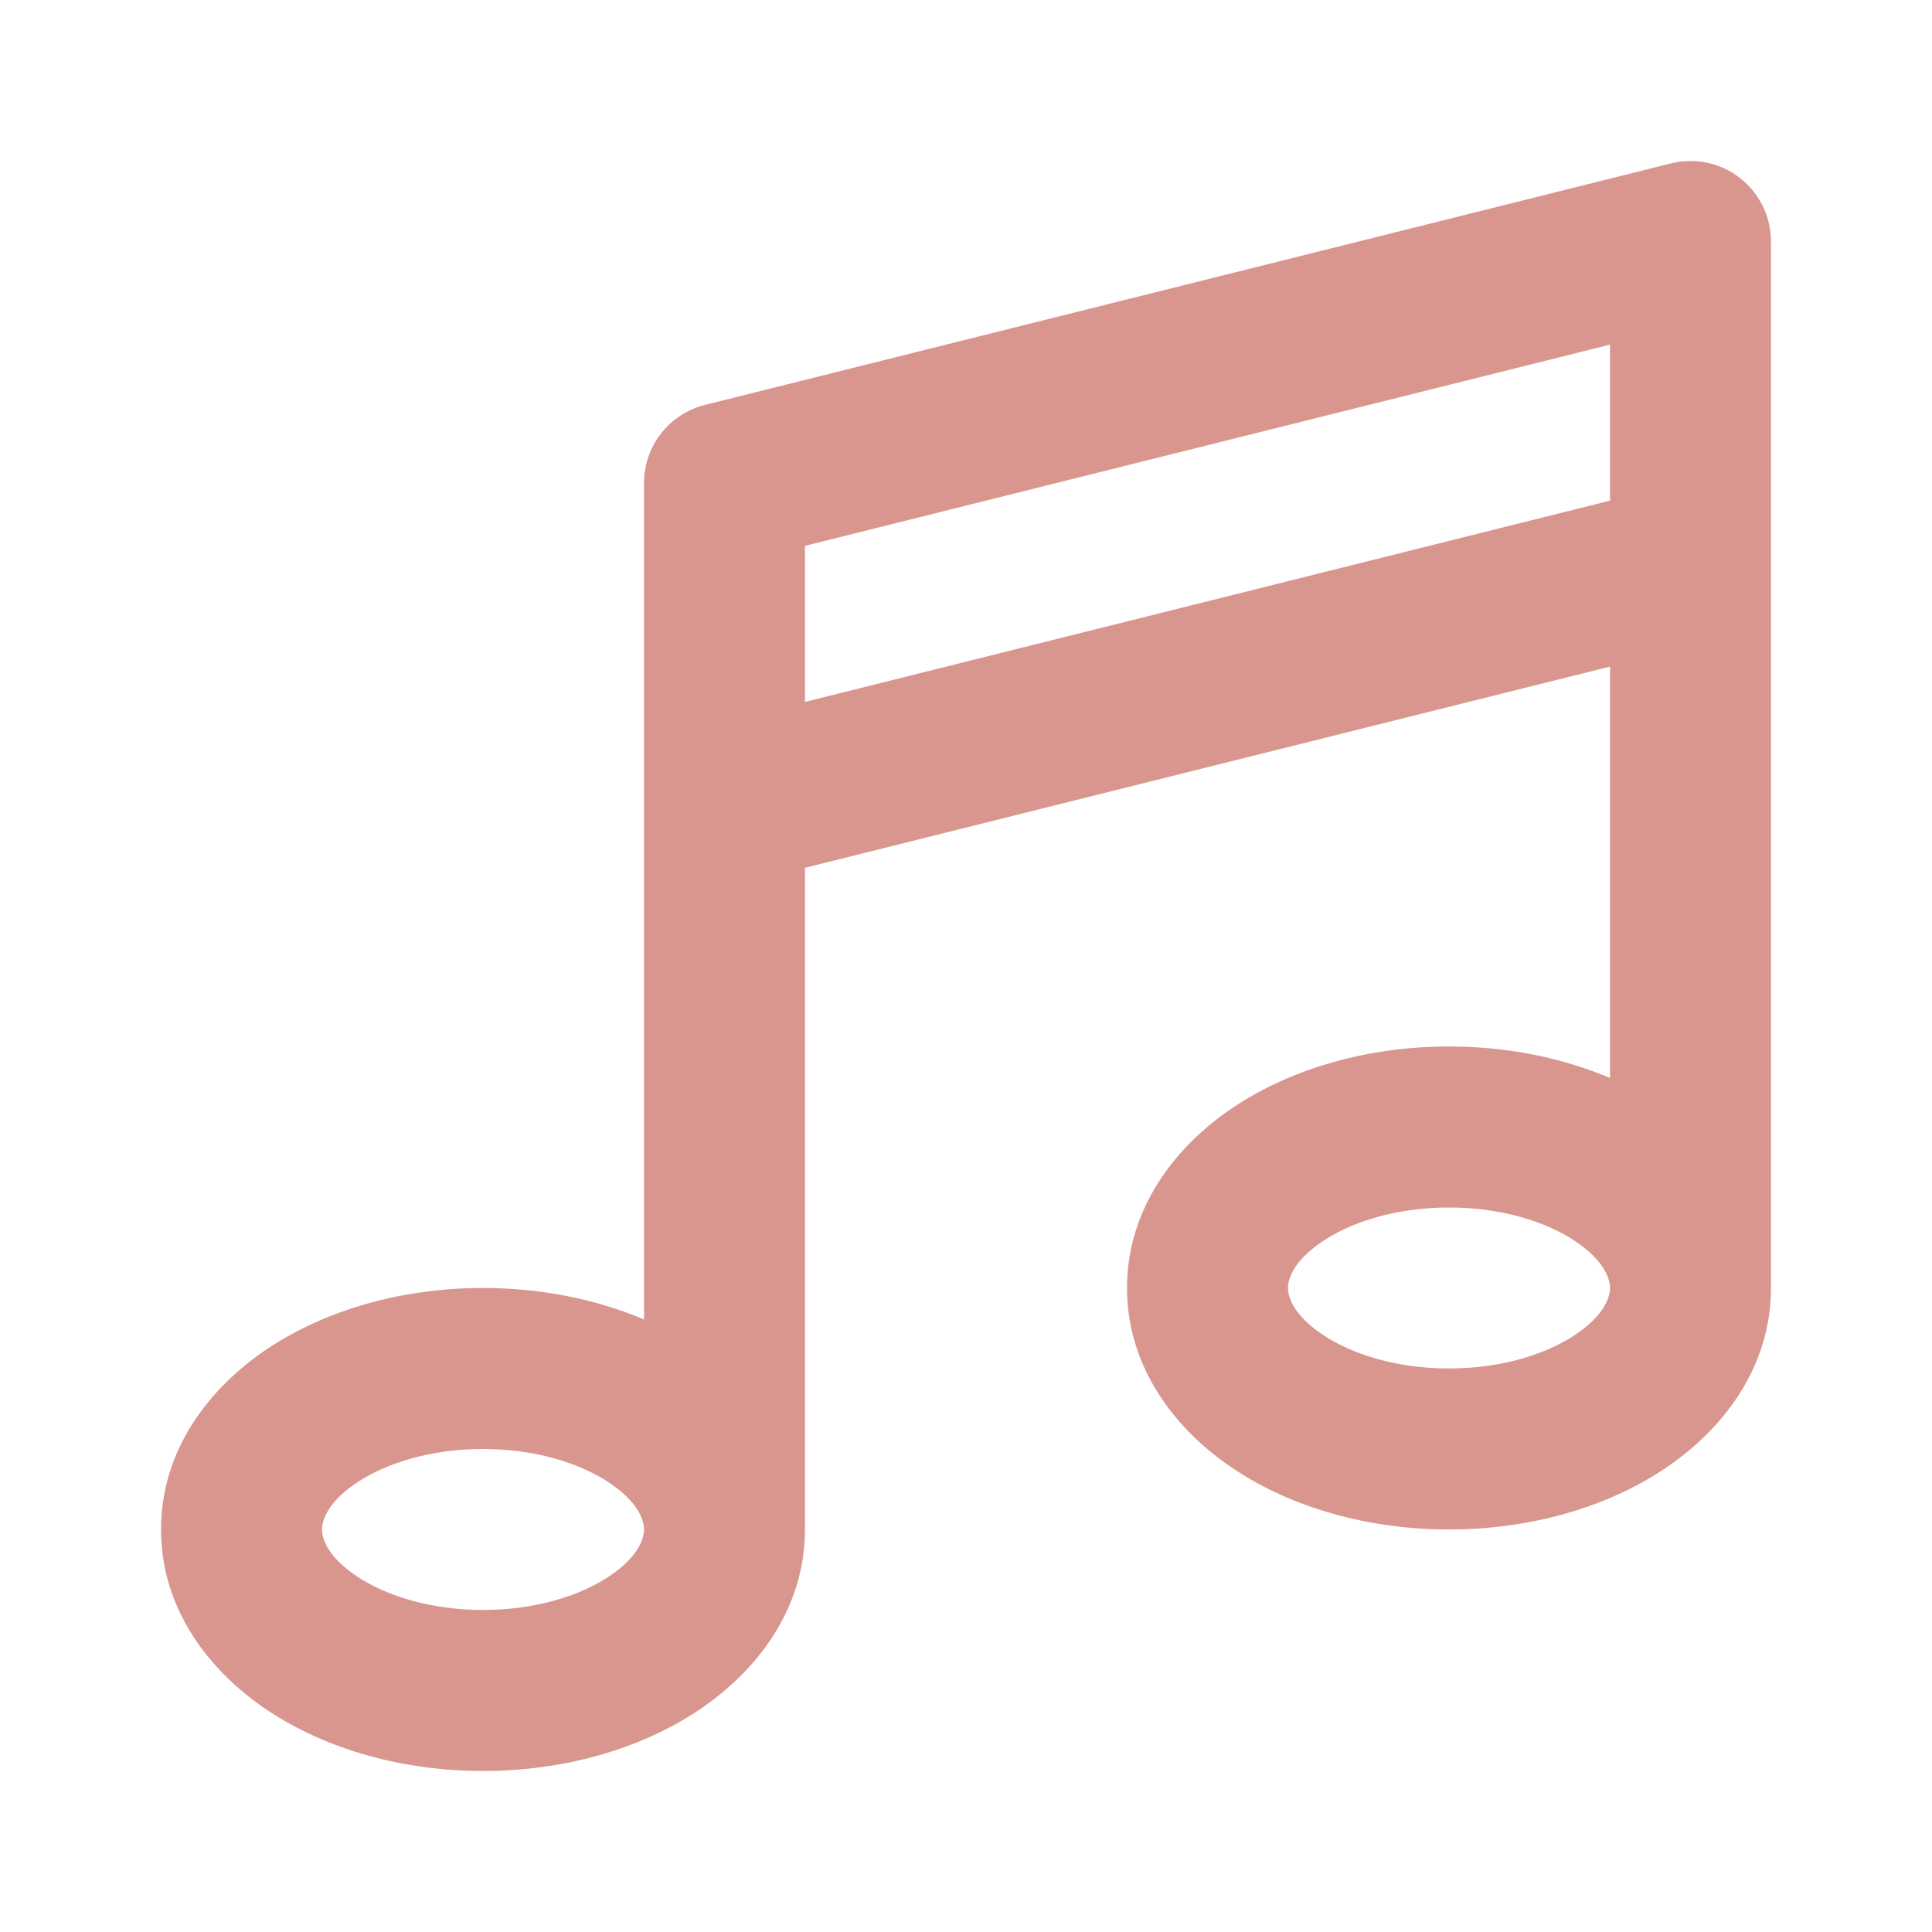<svg width="32" height="32" viewBox="0 0 32 32" fill="none" xmlns="http://www.w3.org/2000/svg">
<path fill-rule="evenodd" clip-rule="evenodd" d="M28.82 2.949C29.144 3.202 29.333 3.589 29.333 4V9.305C29.334 9.325 29.334 9.344 29.333 9.363V21.333C29.333 22.654 28.53 23.687 27.568 24.328C26.596 24.976 25.331 25.333 24 25.333C22.669 25.333 21.404 24.976 20.432 24.328C19.47 23.687 18.667 22.654 18.667 21.333C18.667 20.012 19.47 18.98 20.432 18.338C21.404 17.691 22.669 17.333 24 17.333C24.95 17.333 25.866 17.515 26.667 17.855V11.041L13.333 14.374V25.333C13.333 26.654 12.53 27.687 11.568 28.328C10.597 28.976 9.331 29.333 8 29.333C6.669 29.333 5.404 28.976 4.432 28.328C3.47 27.687 2.667 26.654 2.667 25.333C2.667 24.012 3.47 22.98 4.432 22.338C5.404 21.691 6.669 21.333 8 21.333C8.95 21.333 9.867 21.515 10.667 21.855V13.361C10.666 13.342 10.666 13.322 10.667 13.303V8C10.667 7.388 11.083 6.855 11.677 6.706L27.677 2.706C28.075 2.607 28.497 2.696 28.82 2.949ZM13.333 11.626L26.667 8.292V5.708L13.333 9.041V11.626ZM10.667 25.333C10.667 25.181 10.574 24.881 10.089 24.557C9.613 24.239 8.878 24 8 24C7.122 24 6.387 24.239 5.911 24.557C5.426 24.881 5.333 25.181 5.333 25.333C5.333 25.485 5.426 25.786 5.911 26.109C6.387 26.427 7.122 26.666 8 26.666C8.878 26.666 9.613 26.427 10.089 26.109C10.574 25.786 10.667 25.485 10.667 25.333ZM26.667 21.333C26.667 21.181 26.574 20.881 26.089 20.557C25.613 20.239 24.878 20 24 20C23.122 20 22.387 20.239 21.911 20.557C21.426 20.881 21.333 21.181 21.333 21.333C21.333 21.485 21.426 21.786 21.911 22.109C22.387 22.427 23.122 22.666 24 22.666C24.878 22.666 25.613 22.427 26.089 22.109C26.574 21.786 26.667 21.485 26.667 21.333Z" fill="#D8968F"/>
</svg>
